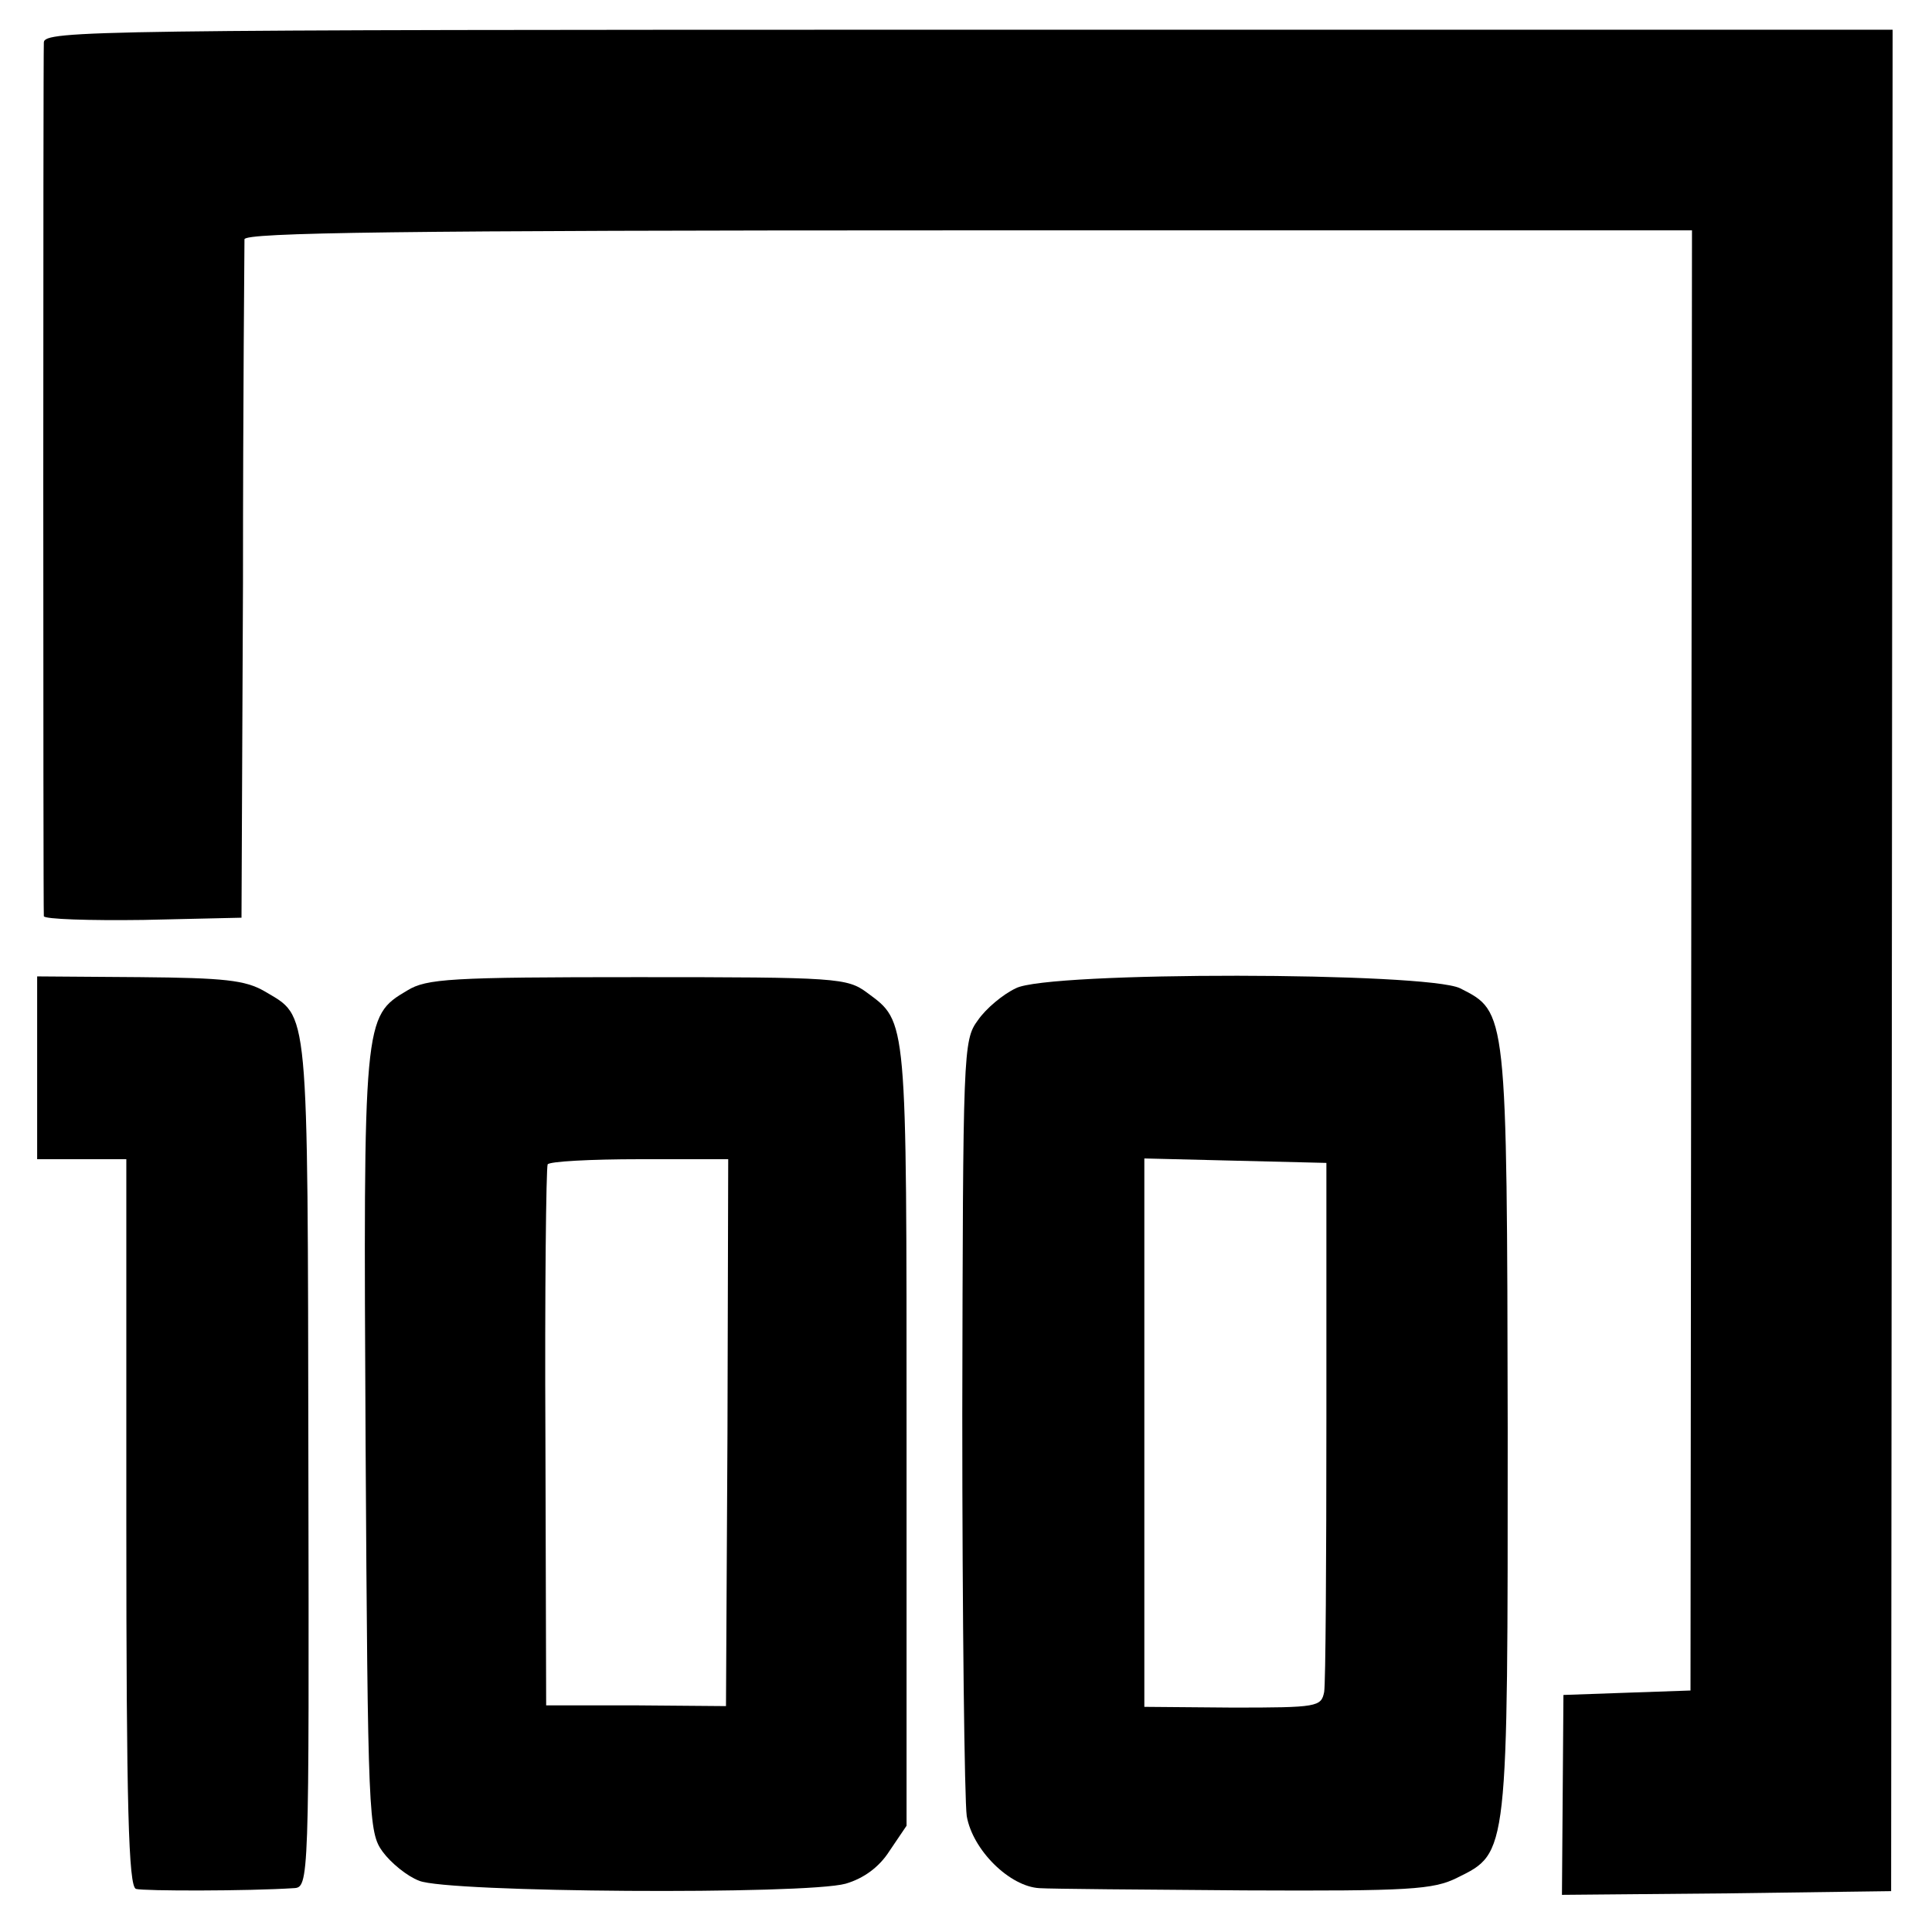 <?xml version="1.0" standalone="no"?>
<!DOCTYPE svg PUBLIC "-//W3C//DTD SVG 20010904//EN"
 "http://www.w3.org/TR/2001/REC-SVG-20010904/DTD/svg10.dtd">
<svg version="1.0" xmlns="http://www.w3.org/2000/svg"
 width="260pt" height="260pt" viewBox="0 0 260 260"
 preserveAspectRatio="xMidYMid meet">
<g transform="translate(0,260) scale(0.1,-0.1)"
fill="#000000" stroke="none">
<path d="M59 2543 c-1 -22 -1 -1165 0 -1176 1 -4 61 -6 134 -5 l132 3 2 450
c0 248 2 456 2 463 1 9 203 12 974 12 l974 0 -1 -982 -1 -983 -86 -3 -85 -3
-1 -135 -1 -134 222 2 221 3 1 1253 1 1252 -1244 0 c-1177 0 -1243 -1 -1244
-17z"/>
<path d="M50 1163 l0 -123 60 0 60 0 0 -489 c0 -382 3 -490 13 -493 10 -3 151
-3 212 1 21 1 21 4 20 573 -1 624 1 598 -59 634 -26 15 -54 18 -168 19 l-138
1 0 -123z"/>
<path d="M548 1267 c-59 -35 -59 -37 -56 -610 3 -504 4 -523 23 -549 11 -15
33 -33 49 -39 37 -16 520 -19 574 -4 24 7 45 22 59 44 l23 34 0 526 c0 565 1
555 -53 595 -27 20 -40 21 -309 21 -252 0 -284 -2 -310 -18z m431 -595 l-2
-368 -121 1 -121 0 -1 360 c-1 198 1 363 3 368 2 4 58 7 124 7 l119 0 -1 -368z"/>
<path d="M1367 1270 c-17 -8 -40 -27 -51 -43 -20 -27 -20 -41 -21 -530 0 -276
3 -520 6 -541 8 -46 58 -95 98 -97 14 -1 139 -2 276 -3 222 -1 254 1 286 17
69 34 68 29 68 604 -1 565 -1 561 -64 593 -45 22 -555 23 -598 0z m418 -580
c0 -190 -1 -355 -3 -367 -4 -20 -9 -21 -123 -21 l-119 1 0 369 0 369 122 -3
123 -3 0 -345z"/>
</g>
</svg>

